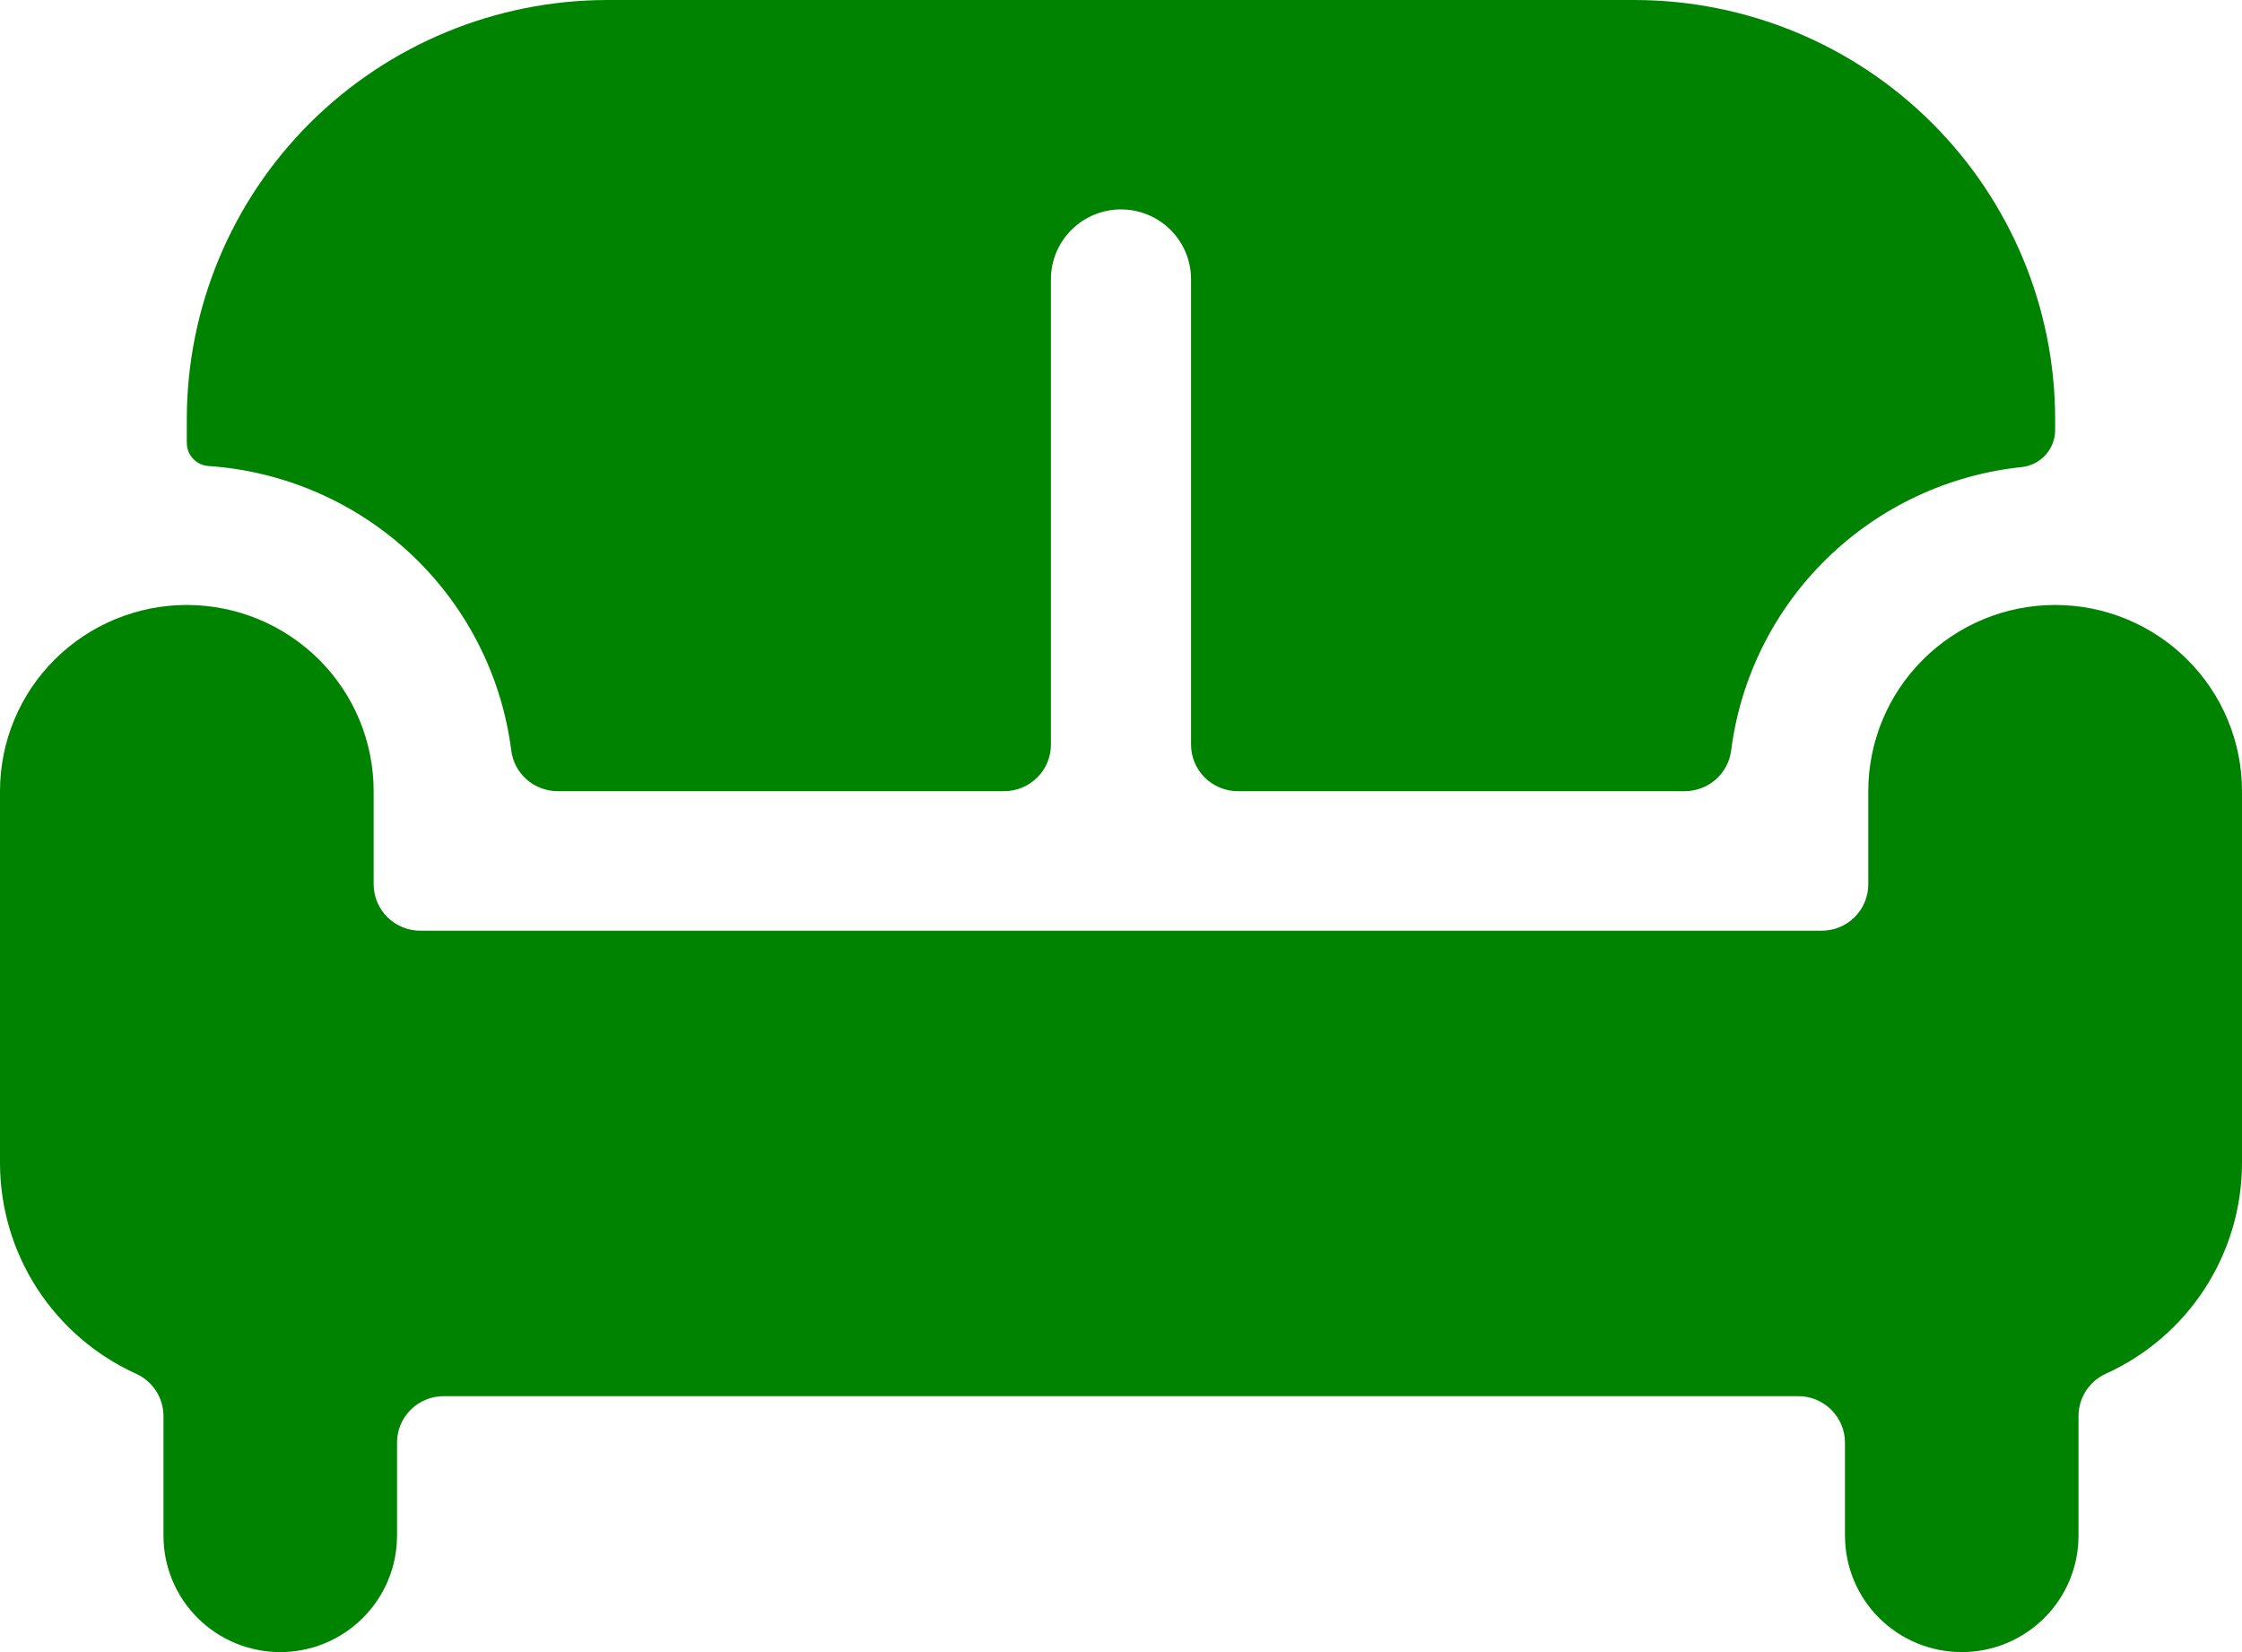 <svg width="38" height="28" viewBox="0 0 38 28" fill="none" xmlns="http://www.w3.org/2000/svg">
<g clip-path="url(#clip0_424_96)">
<path d="M3.535 7.898C4.818 7.986 6.031 8.514 6.967 9.393C7.902 10.271 8.503 11.447 8.665 12.717C8.689 12.909 8.783 13.086 8.929 13.213C9.075 13.34 9.263 13.41 9.457 13.409H17.021C17.231 13.409 17.432 13.325 17.58 13.177C17.729 13.03 17.812 12.829 17.812 12.62V4.732C17.812 4.419 17.937 4.118 18.16 3.896C18.383 3.674 18.685 3.549 19 3.549C19.315 3.549 19.617 3.674 19.84 3.896C20.062 4.118 20.187 4.419 20.187 4.732V12.62C20.187 12.829 20.271 13.03 20.419 13.177C20.568 13.325 20.769 13.409 20.979 13.409H28.55C28.744 13.41 28.932 13.34 29.078 13.213C29.224 13.086 29.318 12.909 29.342 12.717C29.5 11.482 30.072 10.335 30.966 9.464C31.859 8.593 33.021 8.047 34.265 7.916C34.421 7.9 34.566 7.826 34.671 7.71C34.776 7.593 34.834 7.441 34.833 7.285V7.099C34.831 5.217 34.079 3.413 32.743 2.082C31.408 0.751 29.597 0.003 27.708 0L10.291 0C8.403 0.003 6.592 0.751 5.256 2.082C3.92 3.413 3.169 5.217 3.166 7.099V7.506C3.166 7.606 3.204 7.702 3.273 7.775C3.341 7.848 3.435 7.892 3.535 7.898Z" fill="#008300"/>
<path d="M34.833 10.253C33.993 10.253 33.188 10.586 32.594 11.178C32 11.769 31.666 12.572 31.666 13.408V14.986C31.666 15.195 31.583 15.396 31.435 15.543C31.286 15.691 31.085 15.774 30.875 15.774H7.125C6.915 15.774 6.713 15.691 6.565 15.543C6.417 15.396 6.333 15.195 6.333 14.986V13.408C6.333 12.572 6 11.769 5.406 11.178C4.812 10.586 4.006 10.253 3.166 10.253C2.327 10.253 1.521 10.586 0.927 11.178C0.333 11.769 -0 12.572 -0 13.408L-0 19.718C0.002 20.47 0.22 21.206 0.629 21.838C1.039 22.47 1.621 22.972 2.308 23.283C2.446 23.346 2.563 23.447 2.645 23.574C2.727 23.701 2.77 23.849 2.771 23.999V26.028C2.771 26.551 2.979 27.053 3.35 27.422C3.721 27.792 4.225 28 4.75 28C5.275 28 5.778 27.792 6.149 27.422C6.52 27.053 6.729 26.551 6.729 26.028V24.451C6.729 24.241 6.812 24.041 6.961 23.893C7.109 23.745 7.311 23.662 7.521 23.662H30.479C30.689 23.662 30.89 23.745 31.039 23.893C31.187 24.041 31.271 24.241 31.271 24.451V26.028C31.271 26.551 31.479 27.053 31.85 27.422C32.221 27.792 32.725 28 33.25 28C33.775 28 34.278 27.792 34.649 27.422C35.02 27.053 35.229 26.551 35.229 26.028V23.999C35.229 23.849 35.273 23.701 35.354 23.574C35.436 23.447 35.552 23.346 35.69 23.283C36.377 22.972 36.96 22.471 37.37 21.838C37.779 21.206 37.998 20.471 38 19.718V13.408C38 12.572 37.666 11.769 37.072 11.178C36.478 10.586 35.673 10.253 34.833 10.253Z" fill="#008300"/>
</g>
<defs>
<clipPath id="clip0_424_96">
<rect width="38" height="28" fill="white"/>
</clipPath>
</defs>
</svg>
